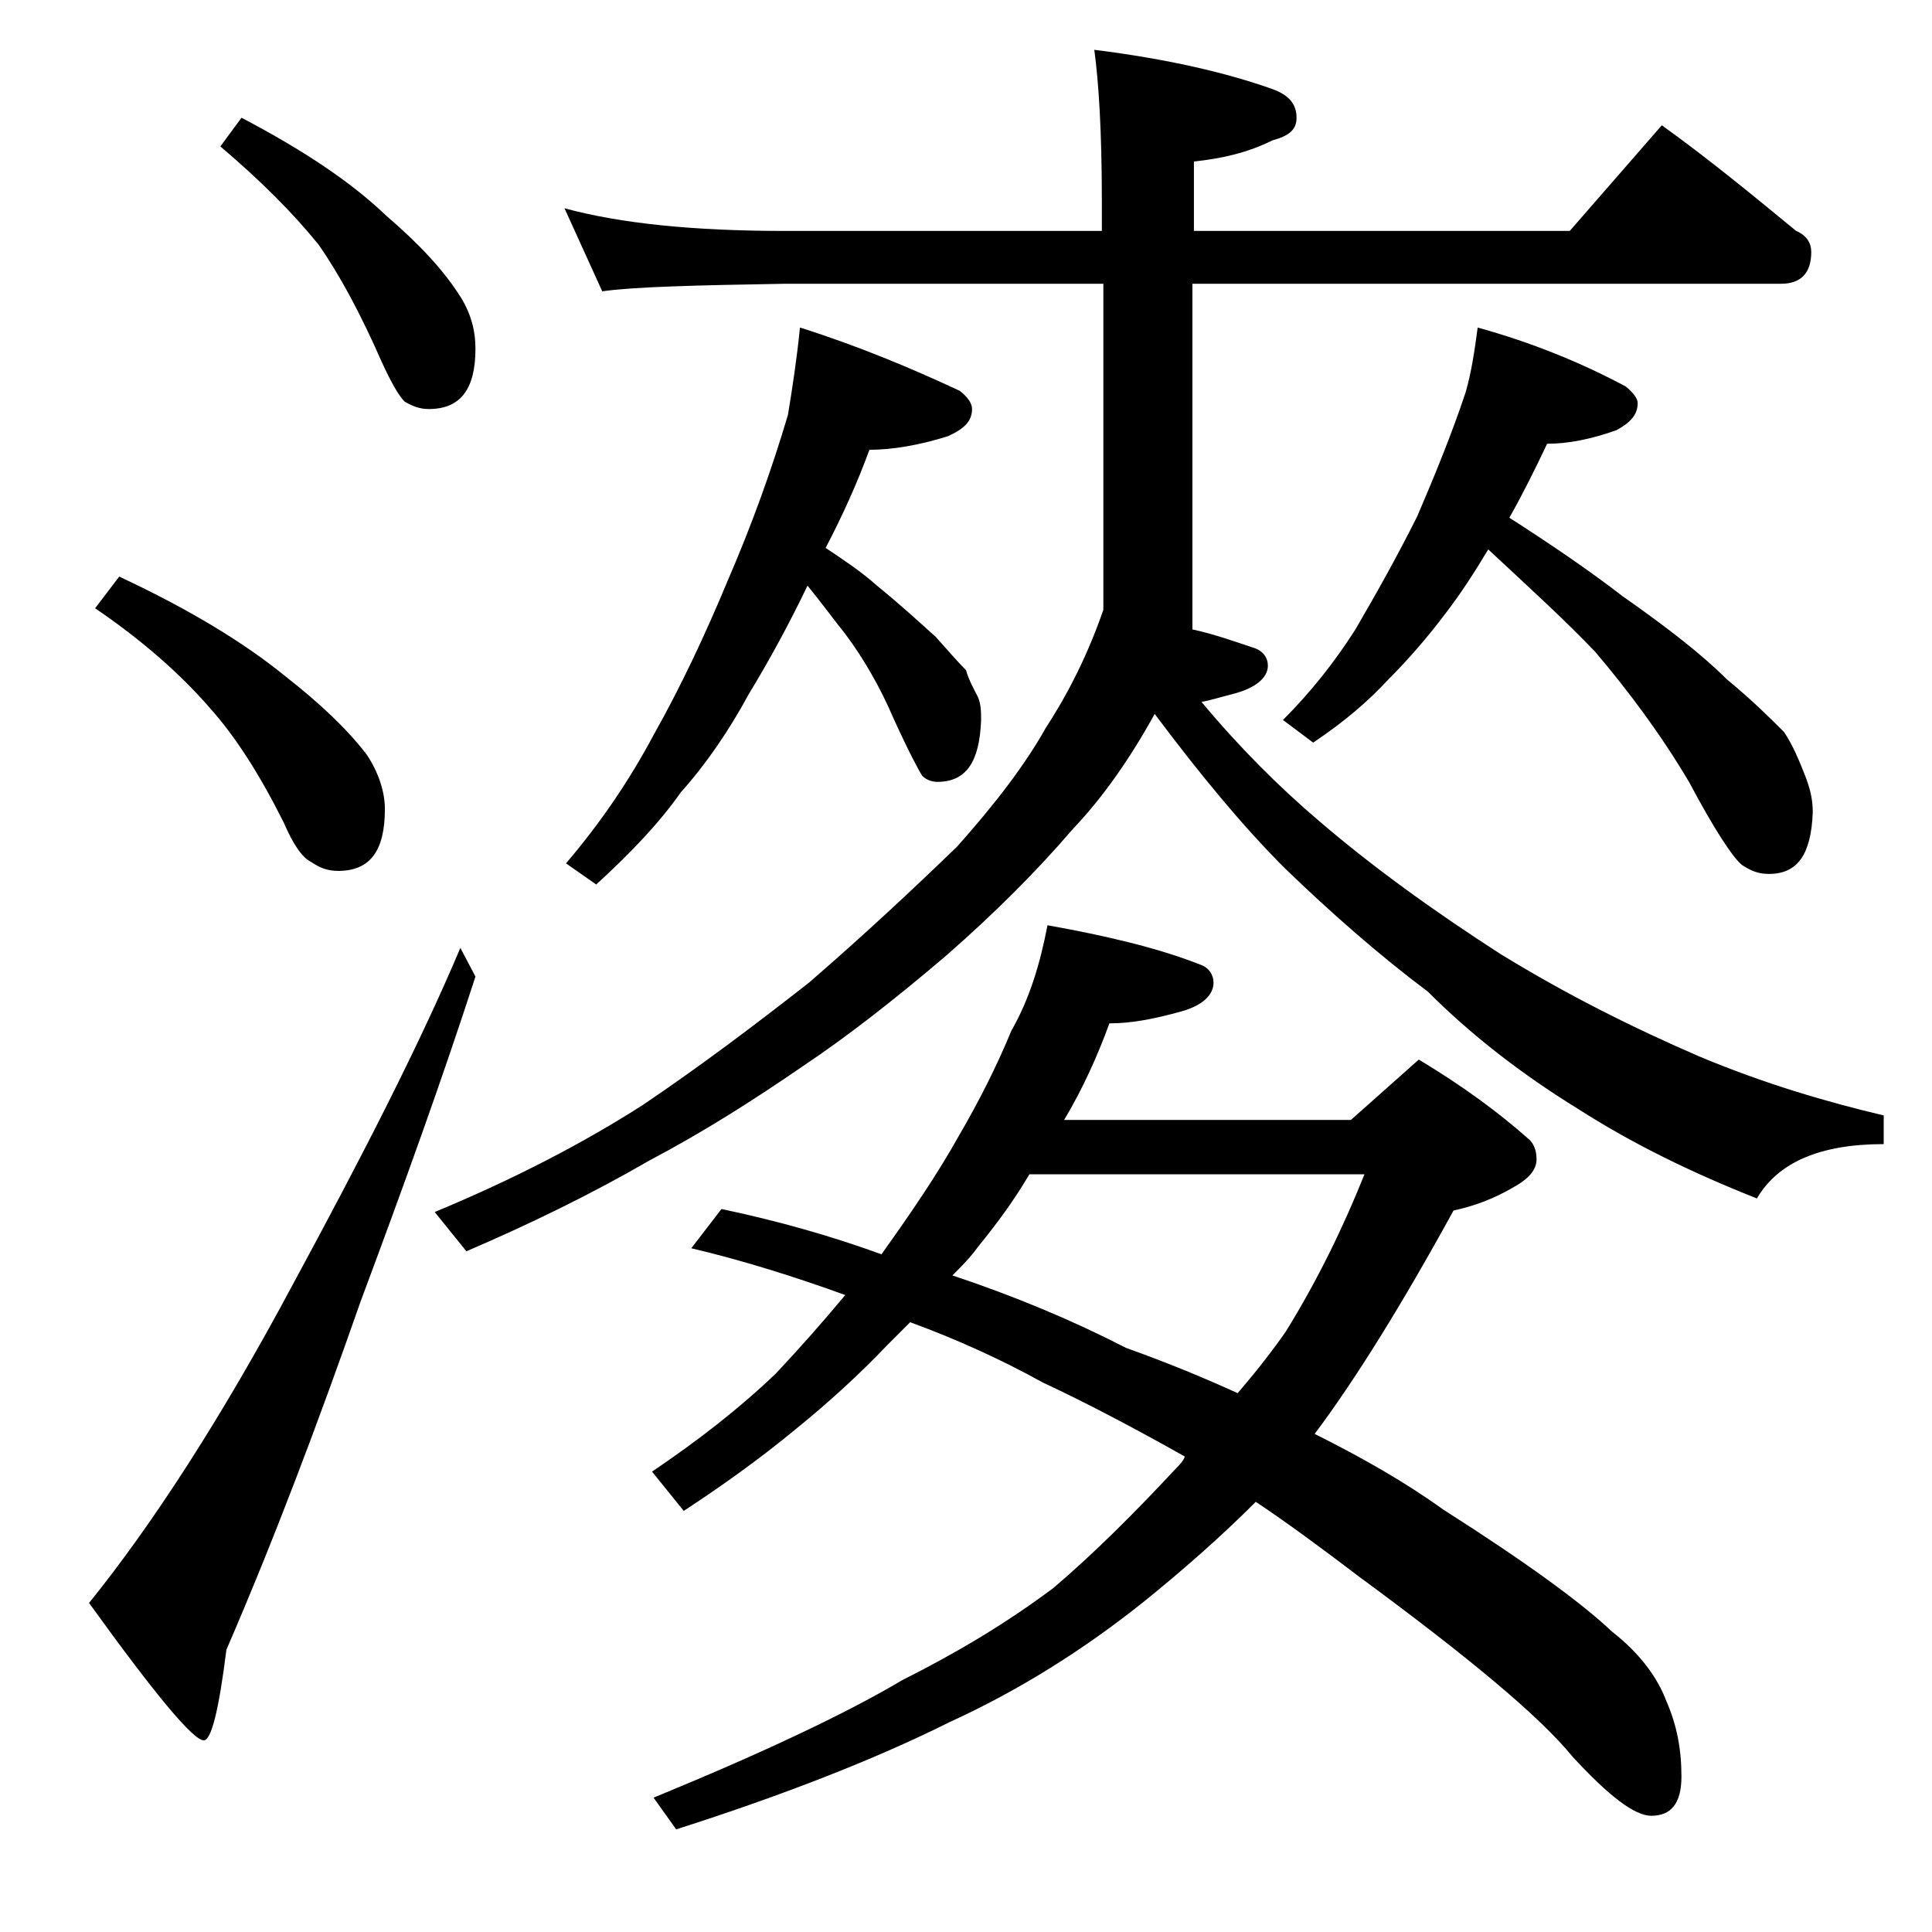 <?xml version="1.0" encoding="utf-8"?>
<!-- Generator: Adobe Illustrator 18.0.0, SVG Export Plug-In . SVG Version: 6.00 Build 0)  -->
<!DOCTYPE svg PUBLIC "-//W3C//DTD SVG 1.1//EN" "http://www.w3.org/Graphics/SVG/1.1/DTD/svg11.dtd">
<svg version="1.1" id="Layer_1" xmlns="http://www.w3.org/2000/svg" xmlns:xlink="http://www.w3.org/1999/xlink" x="0px" y="0px"
	 viewBox="0 0 128 128" enable-background="new 0 0 128 128" xml:space="preserve">
<path d="M30.5,62.8l1,1.9c-2.2,6.8-4.8,14-7.6,21.5c-2.8,8-5.7,15.7-8.9,23.1c-0.5,4-1,6-1.5,6c-0.7,0-3.2-3-7.6-9.1
	c4.2-5.2,8.8-12.3,13.5-21.1C24,76.6,27.8,69.2,30.5,62.8z M7.9,38.2c4.7,2.2,8.3,4.4,11,6.6c2.3,1.8,4.1,3.5,5.4,5.2
	c0.8,1.2,1.2,2.5,1.2,3.6c0,2.8-1,4.1-3.1,4.1c-0.7,0-1.2-0.2-1.8-0.6c-0.6-0.3-1.2-1.2-1.8-2.6c-1.6-3.2-3.2-5.7-4.9-7.6
	c-1.9-2.2-4.5-4.5-7.6-6.6L7.9,38.2z M16,7.8c4,2.1,7.2,4.2,9.6,6.5c2.1,1.8,3.7,3.5,4.8,5.2c0.8,1.2,1.1,2.4,1.1,3.6
	c0,2.7-1,4-3.1,4c-0.6,0-1.1-0.2-1.6-0.5c-0.4-0.4-0.9-1.3-1.5-2.6c-1.4-3.2-2.8-5.8-4.2-7.8c-1.7-2.1-3.8-4.2-6.5-6.5L16,7.8z
	 M37.4,13.8c3.7,1,8.5,1.5,14.6,1.5h21v-2c0-4.5-0.2-7.8-0.5-10c4.8,0.6,8.7,1.5,11.8,2.6c1.1,0.4,1.6,1,1.6,1.9
	c0,0.8-0.5,1.2-1.6,1.5c-1.6,0.8-3.3,1.2-5.2,1.4v4.6h24.9l6.1-7c3.2,2.3,6.1,4.7,8.9,7c0.7,0.3,1,0.8,1,1.4c0,1.4-0.7,2.1-2,2.1H79
	v22.9c1.4,0.3,2.8,0.8,4,1.2c0.7,0.2,1,0.7,1,1.2c0,0.8-0.8,1.5-2.4,1.9c-0.8,0.2-1.4,0.4-2,0.5c2.5,3,5.1,5.6,7.8,7.9
	c3.5,3,7.5,5.9,12,8.8c4.4,2.7,8.8,4.9,13.2,6.8c4.3,1.8,8.4,3,12.2,3.9v1.9c-4.2,0-7,1.2-8.4,3.6c-4.3-1.7-8.2-3.6-11.8-5.9
	c-3.9-2.4-7.2-5-10-7.8c-3.2-2.4-6.4-5.2-9.5-8.2c-2.8-2.8-5.6-6.2-8.6-10.2c-1.6,2.9-3.4,5.5-5.4,7.6c-2.4,2.8-5.2,5.6-8.4,8.4
	c-3.4,2.9-6.6,5.4-9.6,7.4c-3.2,2.2-6.5,4.3-10.1,6.2c-3.8,2.2-7.9,4.2-12.1,6l-2.1-2.6c5.3-2.2,9.9-4.6,13.8-7.1
	c3.7-2.5,7.3-5.2,11-8.1c3.7-3.2,6.9-6.2,9.8-9c2.5-2.8,4.5-5.4,5.9-7.9c1.5-2.3,2.8-4.9,3.8-7.8V18.8H52c-5.9,0.1-10,0.2-12.1,0.5
	L37.4,13.8z M53,21.7c3.8,1.2,7.4,2.7,10.6,4.2c0.5,0.4,0.8,0.8,0.8,1.2c0,0.8-0.5,1.3-1.6,1.8c-1.9,0.6-3.7,0.9-5.2,0.9
	c-0.8,2.2-1.8,4.4-2.9,6.5c1.2,0.8,2.4,1.6,3.4,2.5c1.6,1.3,2.9,2.5,3.9,3.4c0.8,0.9,1.5,1.7,2,2.2c0.2,0.7,0.5,1.2,0.8,1.8
	c0.2,0.5,0.2,1,0.2,1.5c-0.1,2.8-1,4.1-2.9,4.1c-0.3,0-0.7-0.1-1-0.4c-0.2-0.3-0.9-1.6-1.9-3.8c-0.9-2.1-2-4-3.2-5.6
	c-0.8-1-1.6-2.1-2.5-3.2c-1.2,2.5-2.5,4.9-3.9,7.2c-1.3,2.4-2.8,4.6-4.5,6.5c-1.4,2-3.3,4-5.6,6.1l-2-1.4c2.3-2.7,4.2-5.5,5.8-8.5
	c1.8-3.2,3.4-6.6,4.9-10.2c1.6-3.7,2.9-7.3,4-11C52.5,25.7,52.8,23.7,53,21.7z M69.4,61.3c3.9,0.7,7.3,1.5,10.1,2.6
	c0.6,0.2,0.9,0.7,0.9,1.2c0,0.8-0.7,1.5-2.1,1.9c-1.8,0.5-3.3,0.8-4.8,0.8c-0.8,2.2-1.8,4.4-3,6.4h19l4.5-4c3,1.8,5.4,3.6,7.2,5.2
	c0.4,0.3,0.6,0.8,0.6,1.4c0,0.7-0.5,1.3-1.6,1.9c-1.2,0.7-2.5,1.2-3.9,1.5c-3.4,6.2-6.5,11.2-9.2,14.8c3.2,1.6,6,3.2,8.5,5
	c5.5,3.5,9.2,6.2,11.2,8.1c1.8,1.4,3,3,3.6,4.6c0.7,1.6,1,3.2,1,5s-0.7,2.6-2,2.6c-1.1,0-2.8-1.3-5.2-3.9
	c-2.2-2.7-6.9-6.6-14.1-11.9c-2.5-1.9-4.8-3.6-6.9-5c-2.3,2.3-4.8,4.5-7.4,6.6c-4,3.2-8.3,5.9-12.9,8c-4.8,2.4-10.9,4.8-18.1,7.1
	l-1.5-2.1c7.3-3,12.8-5.6,16.5-7.8c3.4-1.7,6.8-3.7,10-6.1c2.7-2.3,5.4-5,8.1-7.9c0.2-0.2,0.5-0.5,0.6-0.8c-3.2-1.8-6.4-3.5-9.4-4.9
	c-2.9-1.6-5.8-2.9-8.8-4c-0.6,0.6-1.1,1.1-1.5,1.5c-1.9,2-4,3.9-6.1,5.6c-2.3,1.9-4.8,3.7-7.4,5.4l-2.1-2.6c3.1-2.1,5.8-4.2,8.2-6.5
	c1.6-1.7,3.1-3.4,4.6-5.2c-3.3-1.2-6.8-2.3-10.2-3.1l2-2.6c3.8,0.8,7.3,1.8,10.6,3c2-2.8,3.7-5.3,5.1-7.8c1.4-2.4,2.6-4.8,3.5-7
	C68.2,66.2,68.9,63.9,69.4,61.3z M63.1,84.5c4.2,1.4,8,3,11.5,4.8c2.8,1,5.2,2,7.4,3c1.2-1.4,2.3-2.8,3.2-4.1
	c2.1-3.4,3.8-6.9,5.2-10.4H68.2c-1,1.7-2.1,3.2-3.4,4.8C64.3,83.3,63.7,83.9,63.1,84.5z M97.9,21.7c3.6,1,6.8,2.3,9.8,3.9
	c0.5,0.4,0.8,0.8,0.8,1.1c0,0.8-0.5,1.3-1.4,1.8c-1.7,0.6-3.2,0.9-4.6,0.9c-0.8,1.7-1.6,3.3-2.5,4.9c2.8,1.8,5.3,3.5,7.5,5.2
	c3,2.1,5.3,3.9,6.9,5.5c1.7,1.4,2.9,2.6,3.8,3.5c0.6,0.9,1,1.9,1.4,2.9c0.3,0.8,0.5,1.5,0.5,2.4c-0.1,2.8-1,4.1-2.9,4.1
	c-0.7,0-1.2-0.2-1.8-0.6c-0.6-0.5-1.8-2.3-3.5-5.5c-1.9-3.2-4-6-6.2-8.6c-1.9-2-4.3-4.2-7.1-6.8c-0.9,1.5-1.8,2.9-2.8,4.2
	c-1.2,1.6-2.5,3.1-3.9,4.5c-1.2,1.3-2.8,2.7-4.9,4.1L85,47.7c1.8-1.8,3.4-3.8,4.8-6c1.4-2.4,2.8-4.9,4.1-7.5
	c1.2-2.8,2.3-5.5,3.2-8.2C97.5,24.6,97.7,23.2,97.9,21.7z"/>
</svg>
